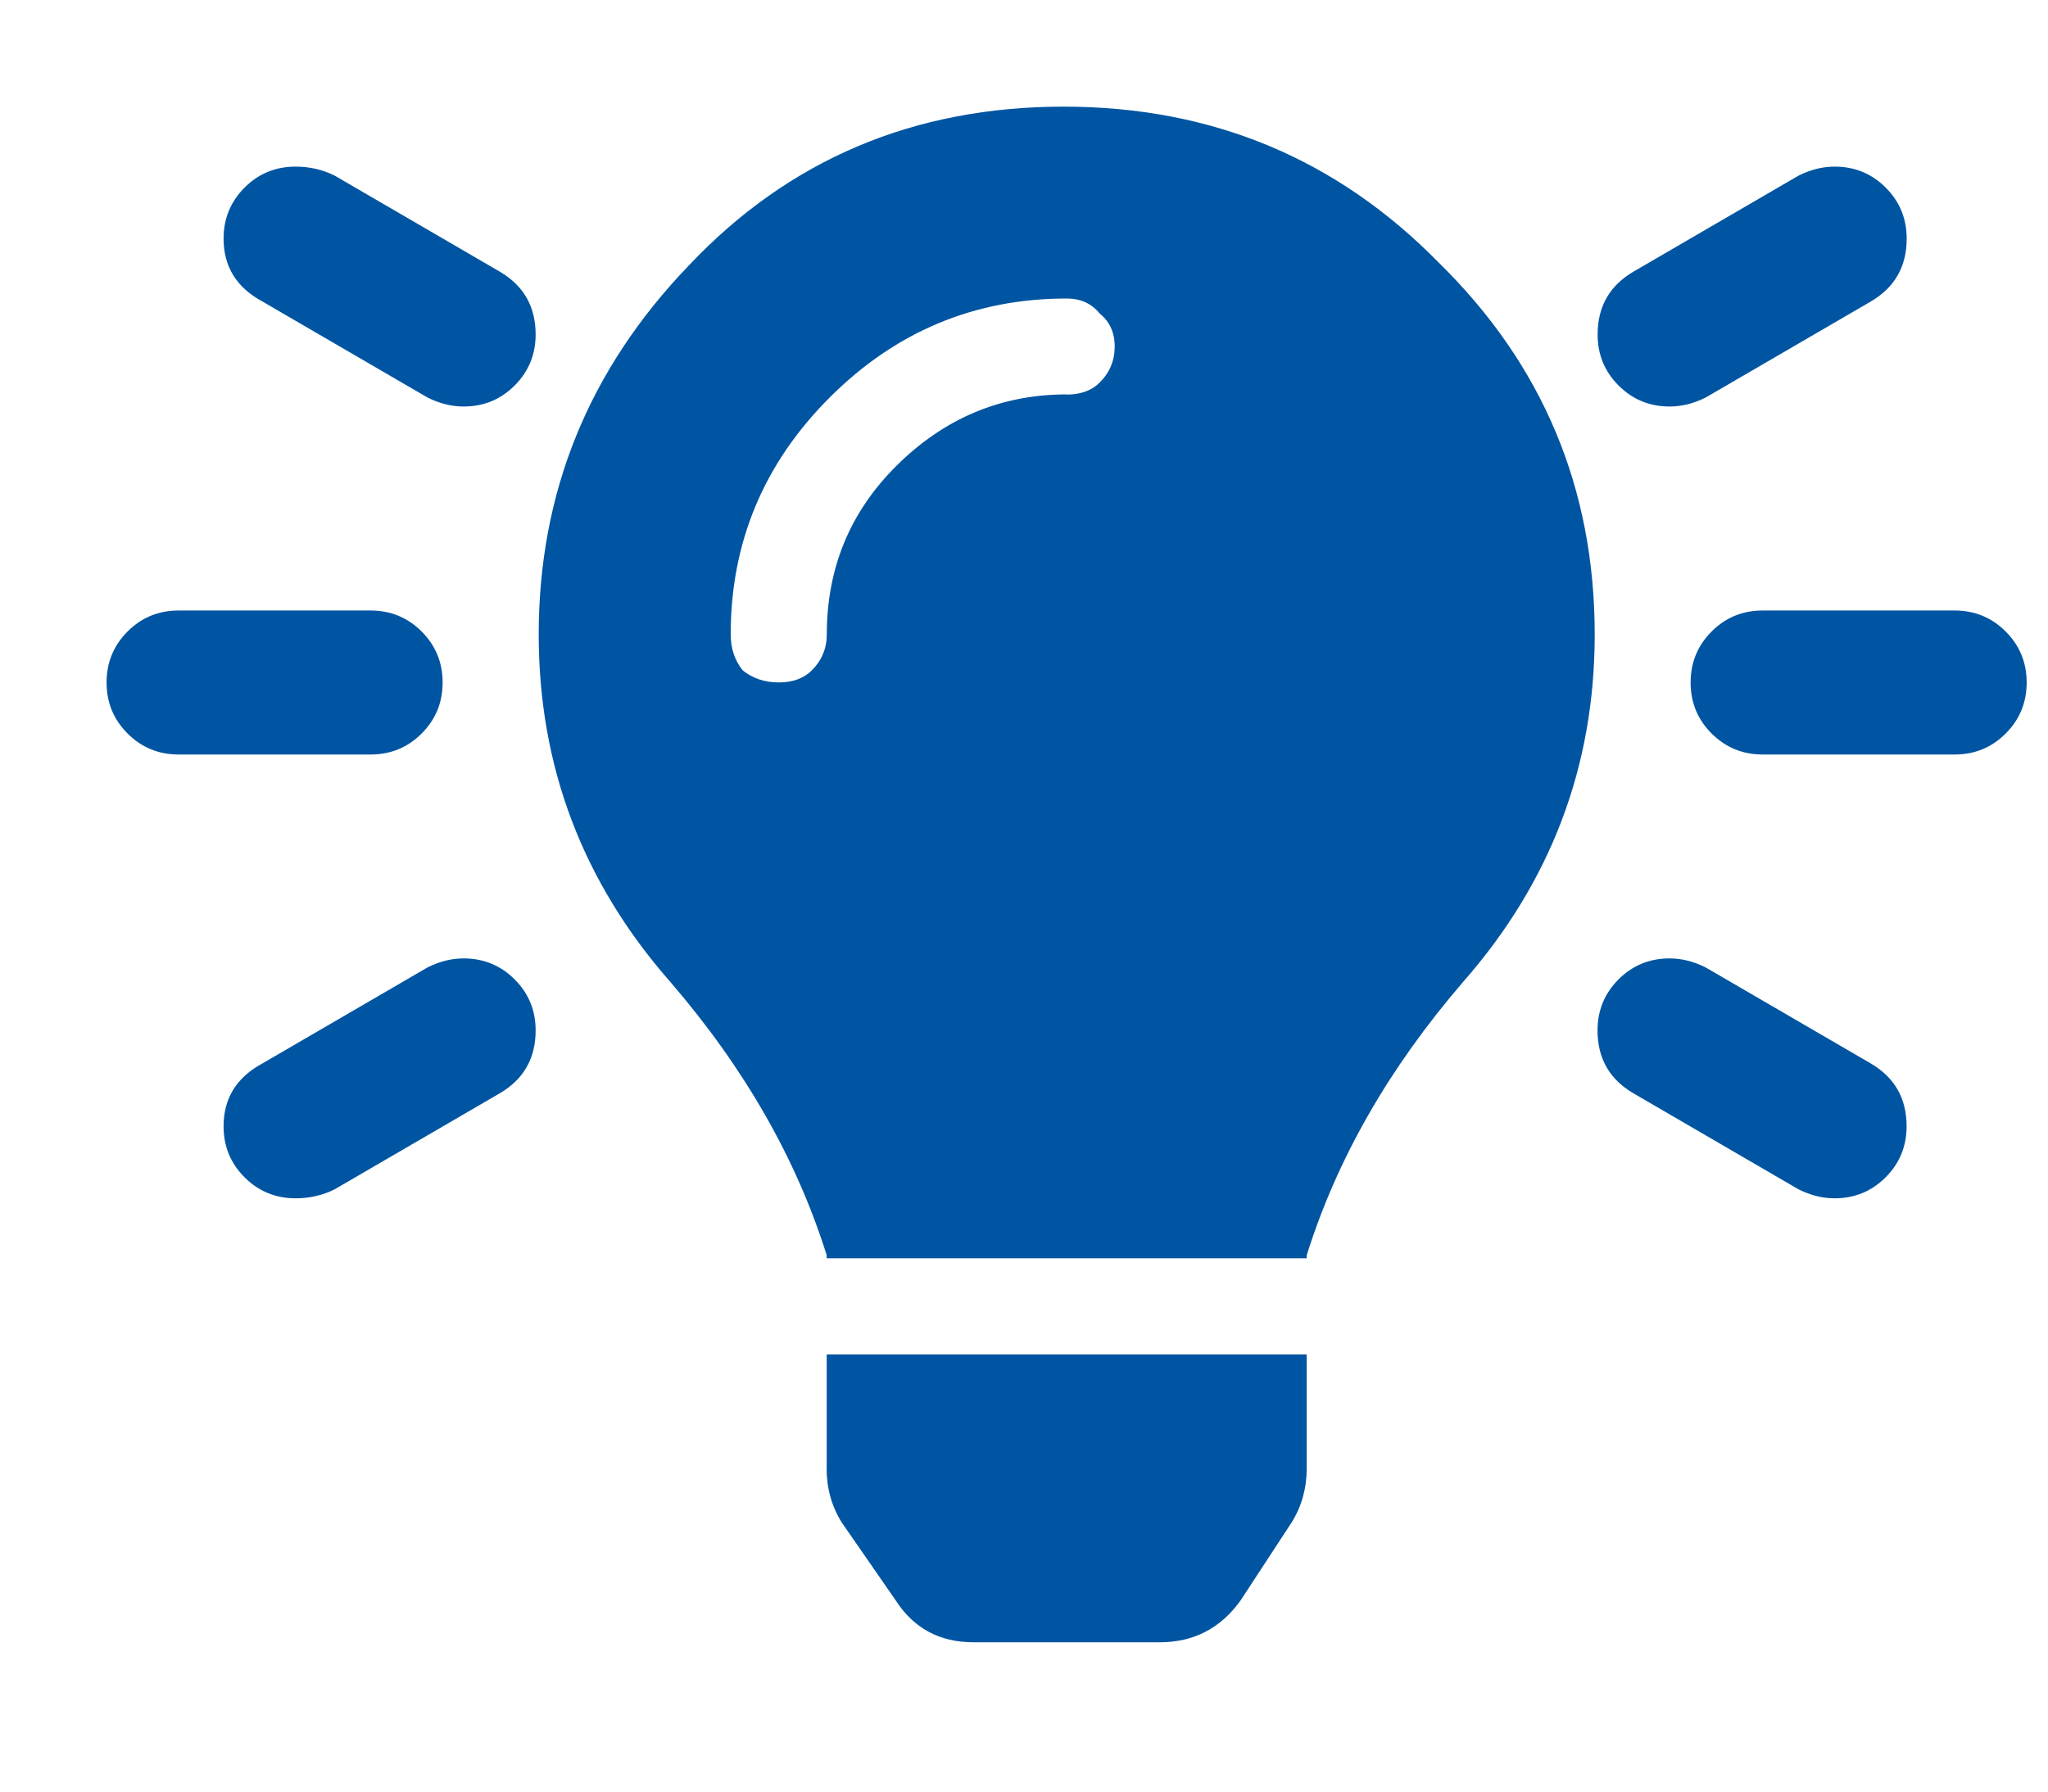 <svg fill="none" height="21" viewBox="0 0 24 21" width="24" xmlns="http://www.w3.org/2000/svg"><path d="m9.688 17.211v-1.336h5.625v1.336c0 .234-.059.445-.176.633l-.598.914c-.234.328-.551.492-.949.492h-2.18c-.399 0-.703-.164-.914-.492l-.633-.914c-.117-.188-.176-.399-.176-.633zm2.777-15.961c1.734 0 3.199.609 4.395 1.828 1.219 1.195 1.828 2.648 1.828 4.359 0 1.547-.516 2.906-1.547 4.078-.867 1.008-1.476 2.074-1.828 3.199v.035h-5.625c0-.023 0-.035 0-.035-.352-1.125-.961-2.191-1.828-3.199-1.031-1.172-1.547-2.531-1.547-4.078 0-1.664.586-3.105 1.758-4.324 1.172-1.242 2.637-1.863 4.394-1.863zm.035 3.375c.164 0 .293-.047.387-.141.117-.117.176-.258.176-.422s-.059-.293-.176-.387c-.094-.117-.223-.176-.387-.176-1.078 0-2.004.387-2.777 1.16-.773.773-1.16 1.699-1.16 2.777 0 .164.047.305.141.422.117.094.258.141.422.141s.293-.047.387-.141c.117-.117.176-.258.176-.422 0-.773.27-1.43.809-1.969.562-.562 1.23-.844 2.004-.844zm-7.559 2.777c.164.164.246.363.246.598s-.082.434-.246.598c-.164.164-.363.246-.598.246h-2.25c-.234 0-.434-.082-.598-.246-.164-.164-.246-.363-.246-.598s.082-.434.246-.598c.164-.164.363-.246.598-.246h2.25c.234 0 .434.082.598.246zm17.965-.246c.234 0 .434.082.598.246.164.164.246.363.246.598s-.082.434-.246.598c-.164.164-.363.246-.598.246h-2.25c-.234 0-.433-.082-.598-.246-.164-.164-.246-.363-.246-.598s.082-.434.246-.598c.164-.164.363-.246.598-.246zm-17.051-3.973c.281.164.422.41.422.738 0 .234-.082.434-.246.598s-.363.246-.598.246c-.141 0-.281-.035-.422-.105l-1.934-1.125c-.305-.164-.457-.41-.457-.738 0-.234.082-.434.246-.598.164-.164.363-.246.598-.246.164 0 .316.035.457.105zm16.066 9.281c.281.164.422.41.422.738 0 .234-.082.434-.246.598-.164.164-.363.246-.598.246-.141 0-.281-.035-.422-.105l-1.934-1.125c-.281-.164-.422-.41-.422-.738 0-.234.082-.434.246-.598.164-.164.363-.246.598-.246.141 0 .281.035.422.105zm-16.91-1.125c.141-.07.281-.105.422-.105.234 0 .434.082.598.246.164.164.246.363.246.598 0 .328-.141.574-.422.738l-1.934 1.125c-.141.07-.293.105-.457.105-.234 0-.434-.082-.598-.246-.164-.164-.246-.363-.246-.598 0-.328.152-.574.457-.738zm14.555-6.574c-.234 0-.434-.082-.598-.246-.164-.164-.246-.363-.246-.598 0-.328.141-.574.422-.738l1.934-1.125c.141-.07.281-.105.422-.105.234 0 .434.082.598.246.164.164.246.363.246.598 0 .328-.141.574-.422.738l-1.934 1.125c-.141.07-.281.105-.422.105z" fill="#0055a2"/></svg>